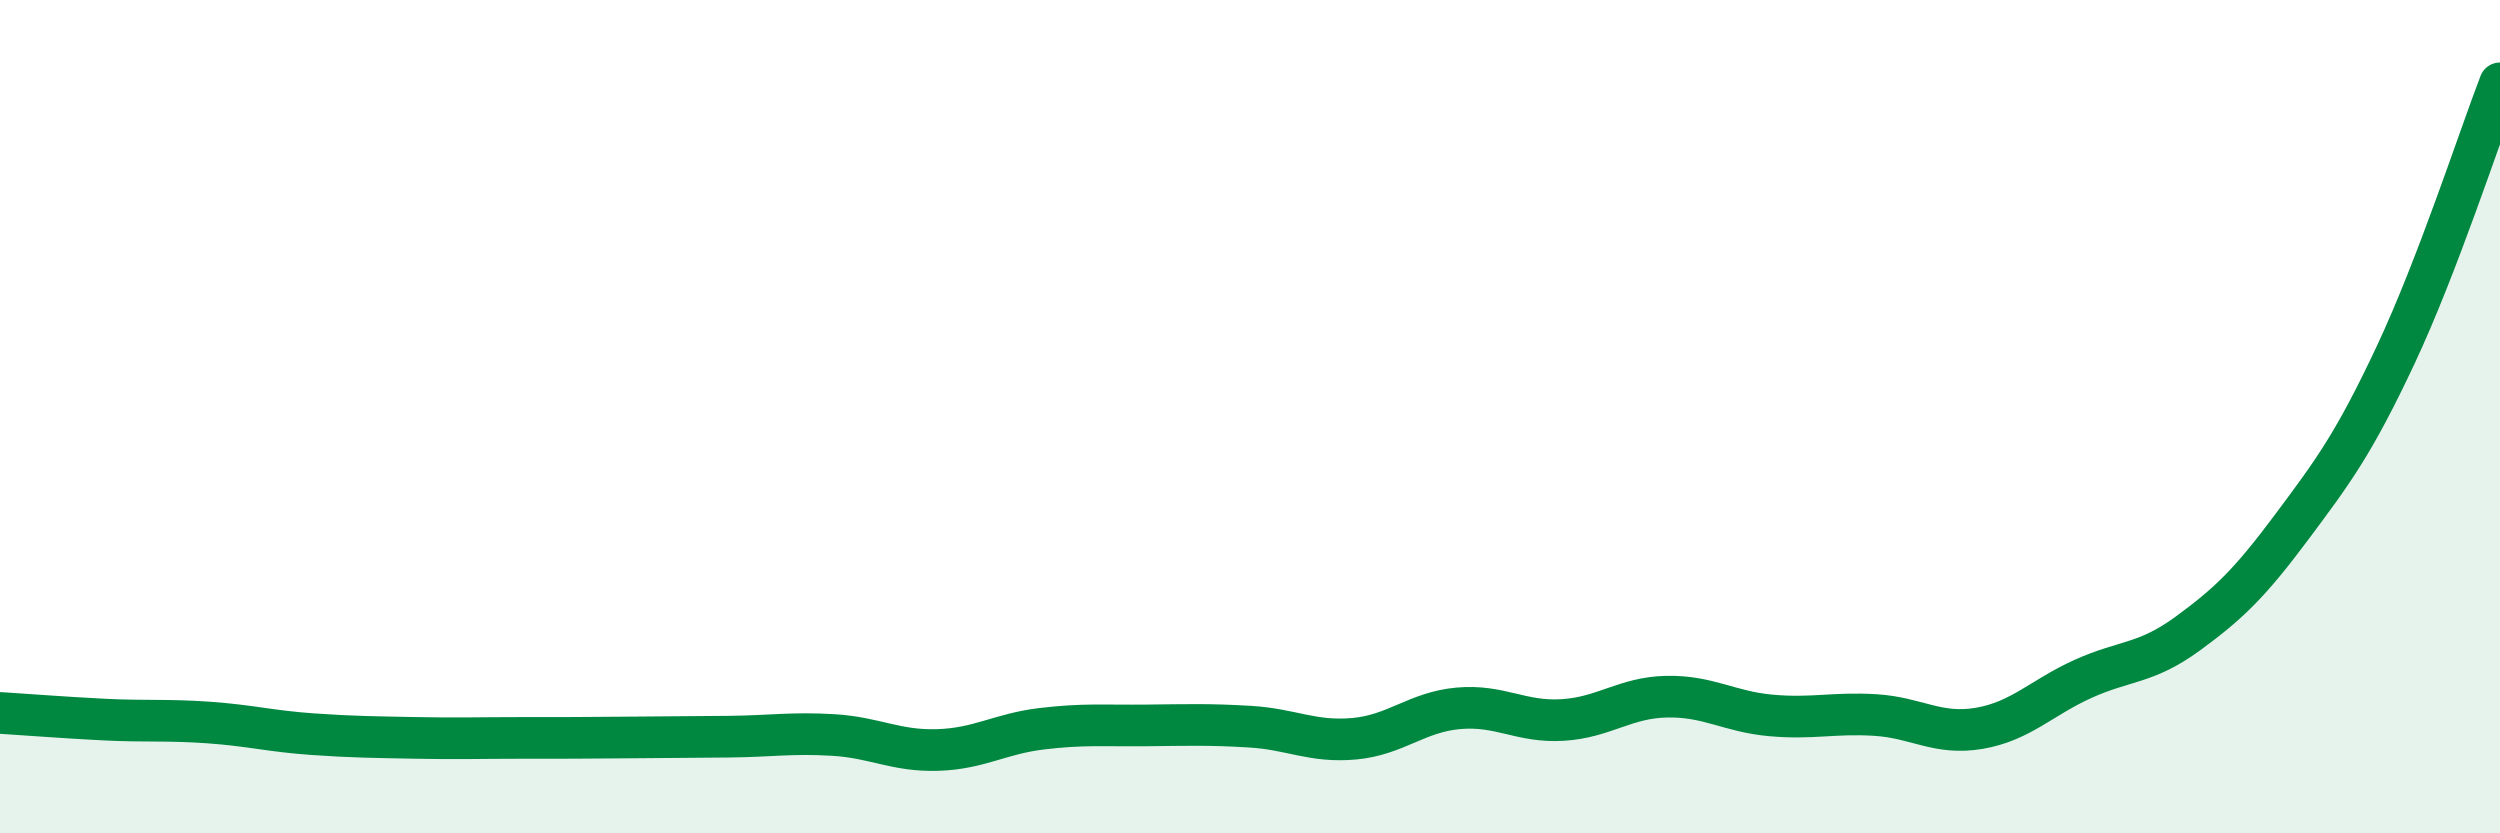 
    <svg width="60" height="20" viewBox="0 0 60 20" xmlns="http://www.w3.org/2000/svg">
      <path
        d="M 0,17.11 C 0.5,17.14 1.5,17.22 2.5,17.27 C 3.5,17.32 4,17.27 5,17.34 C 6,17.41 6.5,17.55 7.5,17.62 C 8.5,17.69 9,17.69 10,17.71 C 11,17.73 11.5,17.71 12.5,17.71 C 13.5,17.71 14,17.71 15,17.7 C 16,17.69 16.5,17.69 17.5,17.68 C 18.5,17.67 19,17.58 20,17.64 C 21,17.7 21.5,18.03 22.5,18 C 23.5,17.97 24,17.61 25,17.49 C 26,17.37 26.5,17.42 27.5,17.41 C 28.5,17.4 29,17.38 30,17.44 C 31,17.5 31.5,17.82 32.5,17.73 C 33.5,17.64 34,17.09 35,17 C 36,16.91 36.5,17.34 37.5,17.28 C 38.5,17.22 39,16.74 40,16.72 C 41,16.7 41.5,17.08 42.5,17.17 C 43.5,17.26 44,17.1 45,17.16 C 46,17.22 46.5,17.65 47.5,17.48 C 48.5,17.31 49,16.74 50,16.29 C 51,15.84 51.5,15.94 52.5,15.21 C 53.5,14.48 54,13.99 55,12.65 C 56,11.31 56.5,10.64 57.5,8.51 C 58.5,6.38 59.5,3.3 60,2L60 20L0 20Z"
        fill="#008740"
        opacity="0.1"
        stroke-linecap="round"
        stroke-linejoin="round"
      />
      <path
        d="M 0,17.11 C 0.5,17.14 1.5,17.22 2.5,17.27 C 3.5,17.32 4,17.27 5,17.34 C 6,17.41 6.5,17.55 7.5,17.62 C 8.5,17.69 9,17.69 10,17.71 C 11,17.73 11.5,17.71 12.5,17.71 C 13.5,17.71 14,17.71 15,17.7 C 16,17.69 16.5,17.69 17.5,17.68 C 18.5,17.67 19,17.58 20,17.64 C 21,17.7 21.5,18.03 22.5,18 C 23.5,17.97 24,17.61 25,17.49 C 26,17.37 26.5,17.42 27.5,17.41 C 28.5,17.4 29,17.38 30,17.44 C 31,17.5 31.5,17.82 32.5,17.73 C 33.5,17.64 34,17.09 35,17 C 36,16.91 36.5,17.34 37.5,17.28 C 38.5,17.22 39,16.74 40,16.72 C 41,16.7 41.5,17.08 42.5,17.17 C 43.5,17.26 44,17.1 45,17.16 C 46,17.22 46.5,17.65 47.5,17.48 C 48.5,17.31 49,16.74 50,16.29 C 51,15.84 51.5,15.94 52.5,15.21 C 53.5,14.48 54,13.99 55,12.65 C 56,11.31 56.5,10.64 57.5,8.51 C 58.5,6.38 59.5,3.3 60,2"
        stroke="#008740"
        stroke-width="1"
        fill="none"
        stroke-linecap="round"
        stroke-linejoin="round"
      />
    </svg>
  